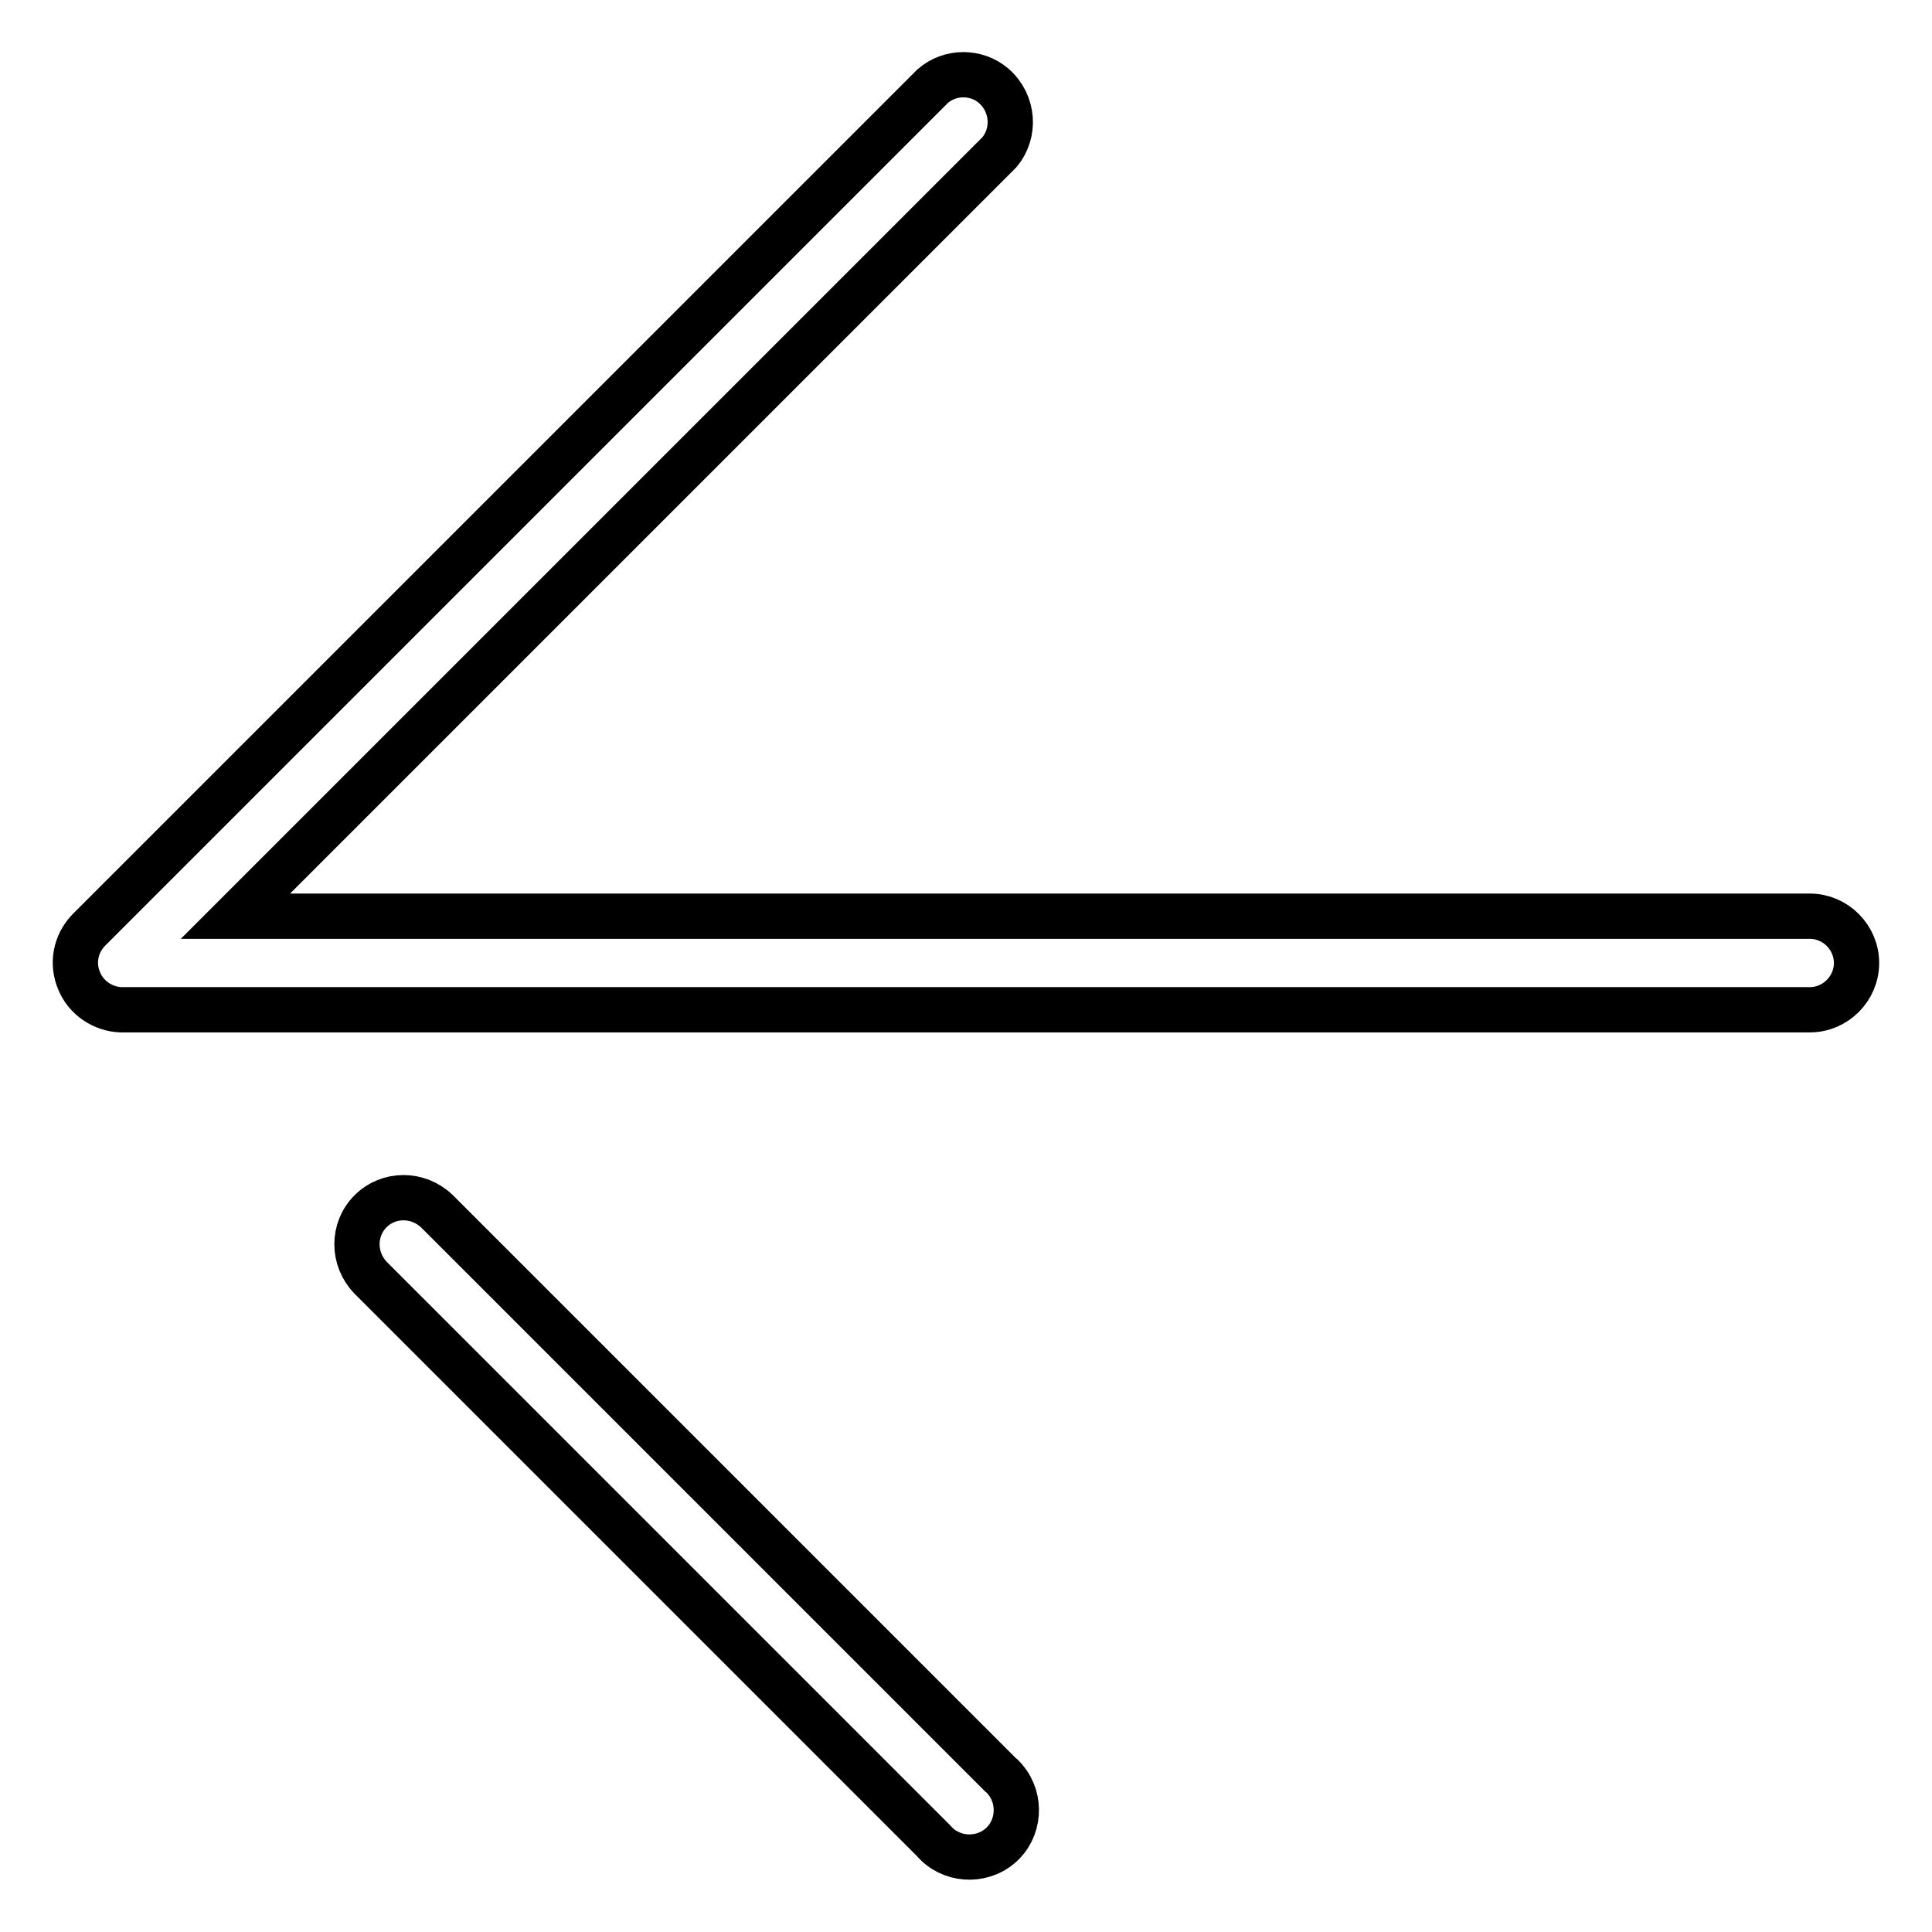 <?xml version="1.0" encoding="utf-8"?>
<!-- Svg Vector Icons : http://www.onlinewebfonts.com/icon -->
<!DOCTYPE svg PUBLIC "-//W3C//DTD SVG 1.1//EN" "http://www.w3.org/Graphics/SVG/1.1/DTD/svg11.dtd">
<svg version="1.1" xmlns="http://www.w3.org/2000/svg" xmlns:xlink="http://www.w3.org/1999/xlink" x="0px" y="0px" viewBox="0 0 256 256" enable-background="new 0 0 256 256" xml:space="preserve">
<g> <path stroke-width="6" fill-opacity="0" stroke="#000000"  d="M10.5,130c0.9,2.2,3.1,3.7,5.5,3.8h223.8c3.4,0,6.2-2.8,6.2-6.2s-2.8-6.2-6.2-6.2H31.2L132.4,20.2 c2.2-2.6,1.9-6.5-0.7-8.8c-2.3-2-5.8-2-8.1,0L11.7,123.3C10,125.1,9.5,127.7,10.5,130z M49.1,160.5c-2.4,2.4-2.4,6.3,0,8.8 l74.6,74.6c2.2,2.6,6.2,2.9,8.8,0.7c2.6-2.2,2.9-6.2,0.7-8.8c-0.2-0.2-0.4-0.5-0.7-0.7l-74.6-74.6 C55.4,158.1,51.5,158.1,49.1,160.5z"/></g>
</svg>
